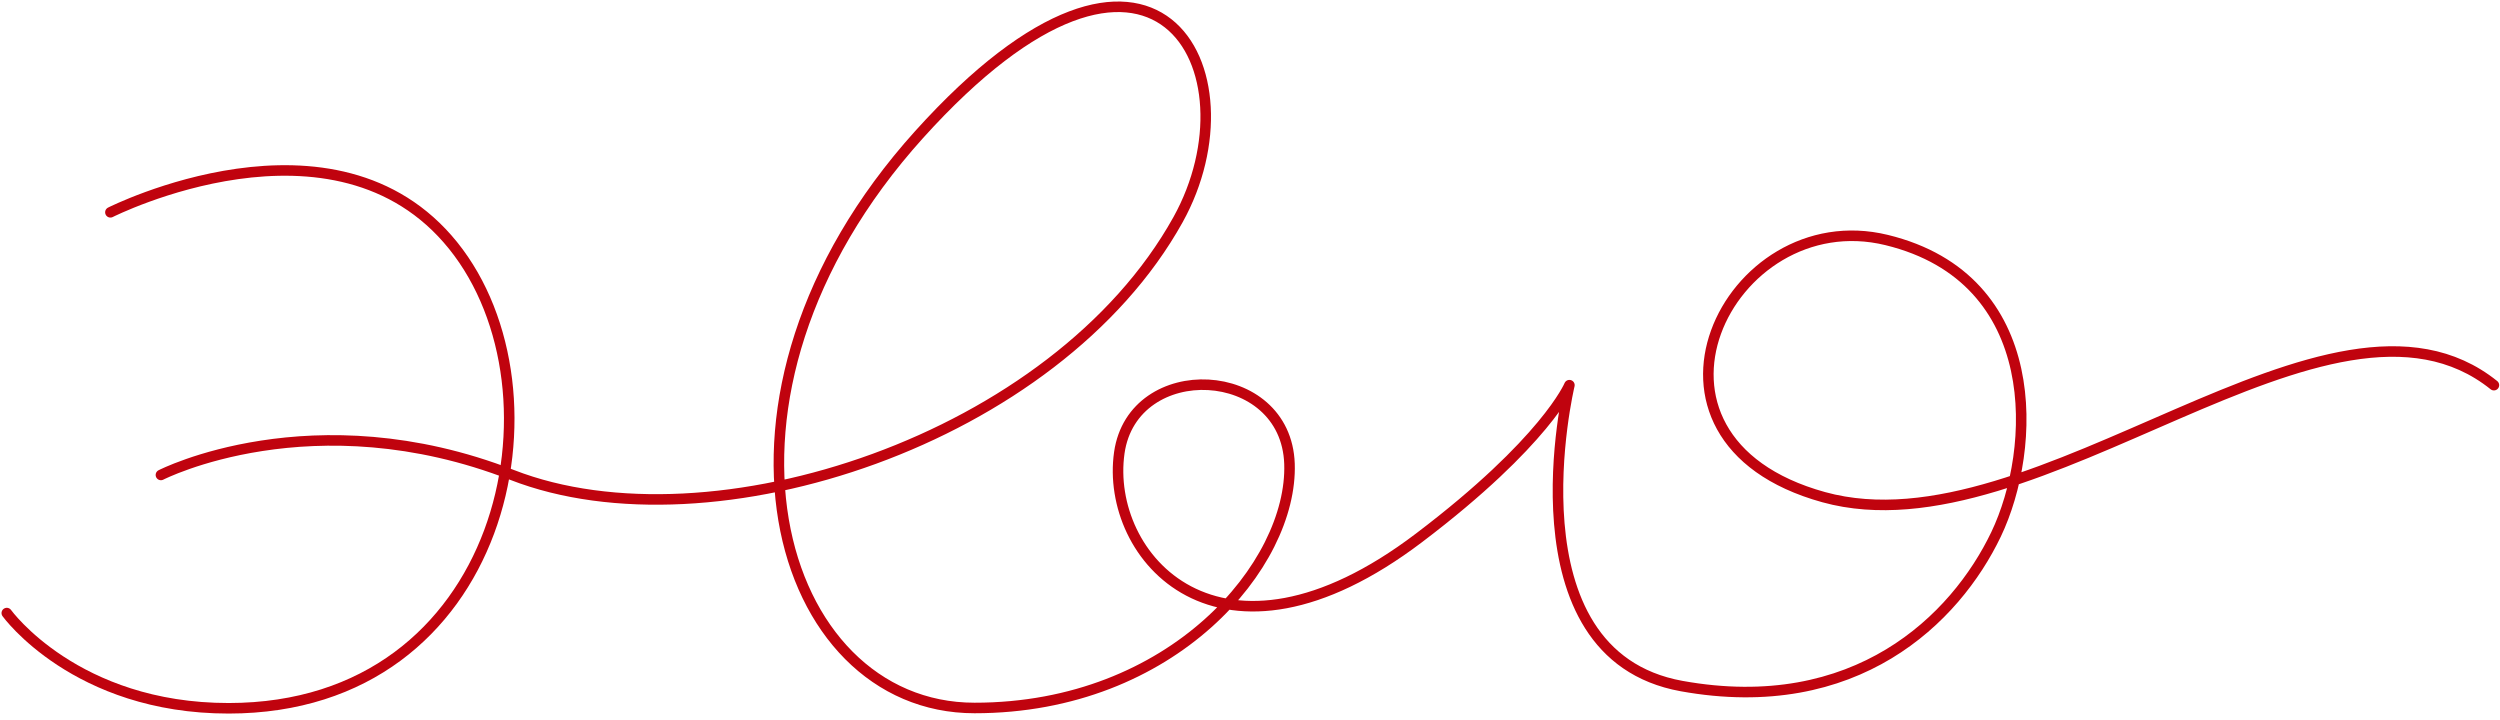 <?xml version="1.0" encoding="UTF-8"?> <svg xmlns="http://www.w3.org/2000/svg" width="368" height="106" viewBox="0 0 368 106" fill="none"> <path d="M23.688 69.913C23.688 69.913 46.008 58.472 75.388 69.913C104.767 81.355 155.433 64.687 173.404 32.341C185.486 10.593 170.134 -18.842 135.281 19.82C100.428 58.483 114.23 104.215 143.452 104.215C172.674 104.215 190.308 83.041 189.813 68.284C189.319 53.527 166.784 52.549 164.761 66.643C162.592 81.894 179.462 101.484 208.875 79.174C227.566 65.013 231.016 56.696 231.016 56.696C231.016 56.696 221.541 96.28 247.537 100.99C273.129 105.609 287.829 91.178 293.82 78.657C299.81 66.137 301.08 41.029 277.714 35.331C254.348 29.632 237.197 64.552 268.453 73.184C300.035 81.894 342.901 37.257 367.103 56.696" stroke="#C0030E" stroke-width="1.551" stroke-linecap="round" stroke-linejoin="round"></path> <path d="M16.252 31.251C16.252 31.251 49.328 14.55 66.704 36.151C84.08 57.753 74.47 104.227 33.672 104.26C11.115 104.272 1 90.245 1 90.245" stroke="#C0030E" stroke-width="1.551" stroke-linecap="round" stroke-linejoin="round"></path> </svg> 